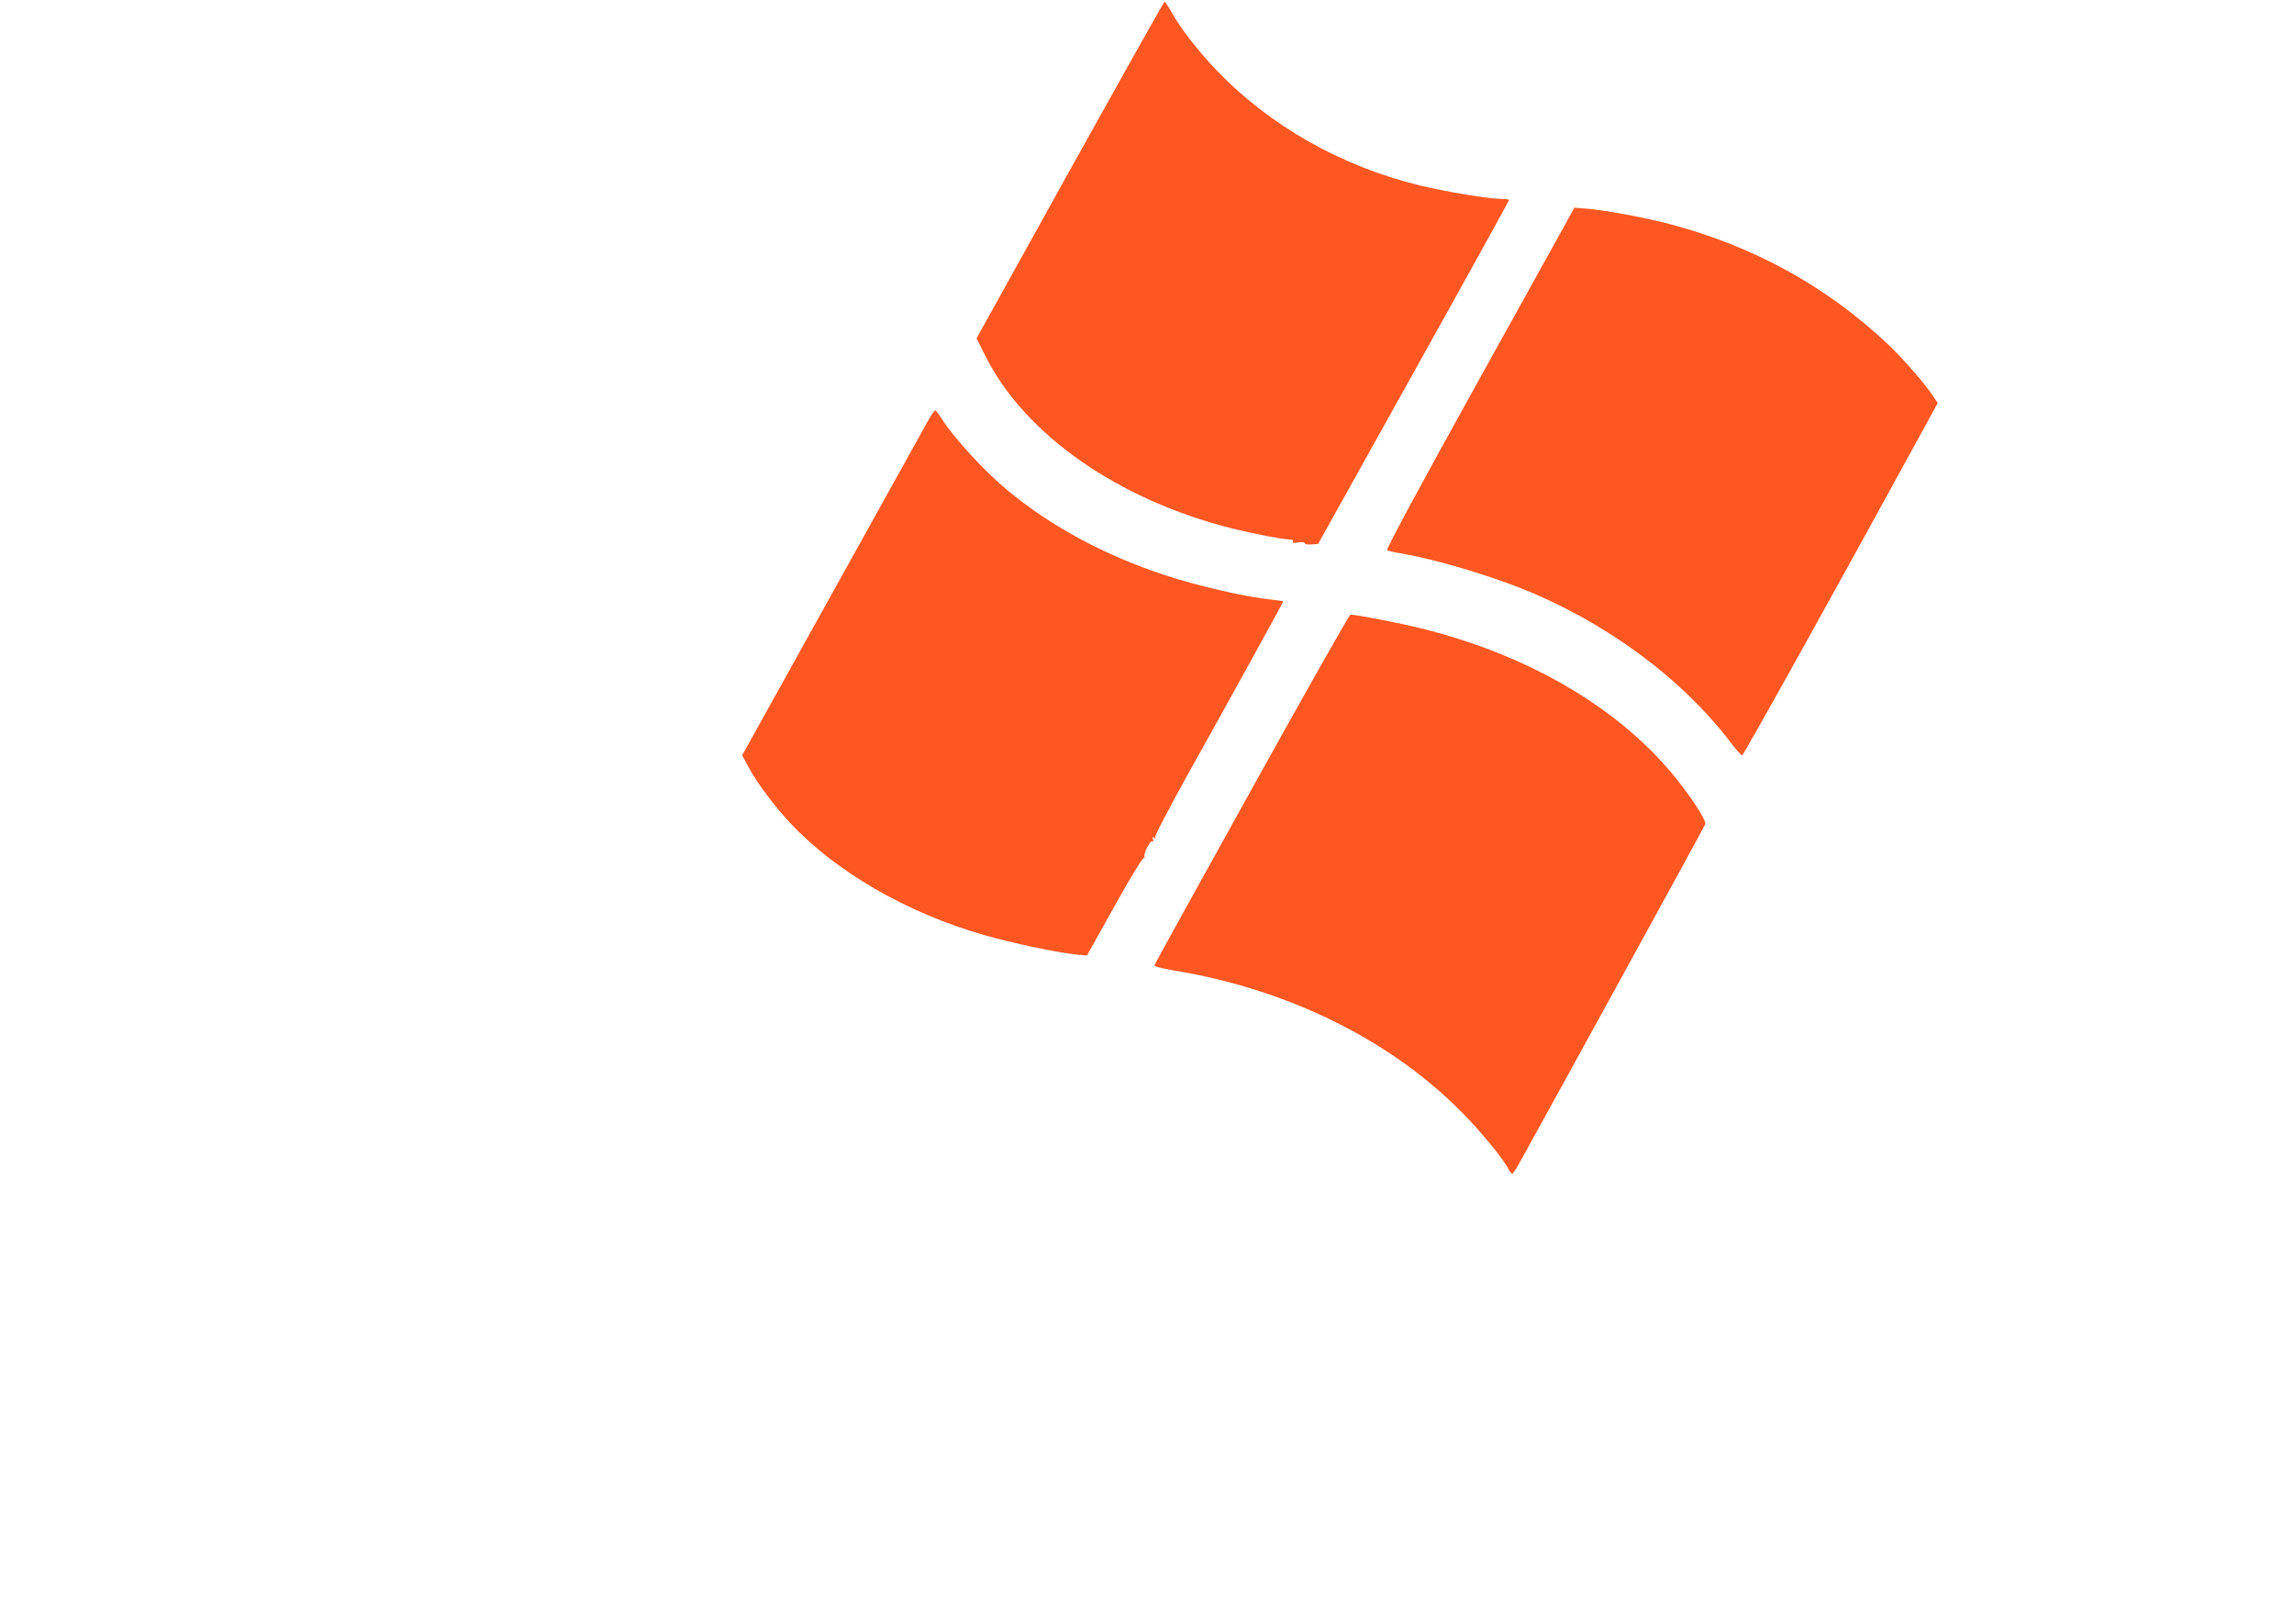 <?xml version="1.0" standalone="no"?>
<!DOCTYPE svg PUBLIC "-//W3C//DTD SVG 20010904//EN"
 "http://www.w3.org/TR/2001/REC-SVG-20010904/DTD/svg10.dtd">
<svg version="1.0" xmlns="http://www.w3.org/2000/svg"
 width="1280pt" height="906pt" viewBox="0 0 1280 906"
 preserveAspectRatio="xMidYMid meet">
<g transform="translate(0,906) scale(0.1,-0.1)"
fill="#ff5722" stroke="none">
<path d="M5970 8111 l-521 -939 50 -100 c220 -438 740 -801 1376 -961 116 -29
282 -61 317 -61 19 0 27 -4 22 -12 -5 -8 3 -9 29 -5 22 3 37 2 37 -4 0 -6 17
-9 38 -7 l37 3 532 955 c293 525 532 958 533 963 0 4 -18 7 -40 7 -72 0 -314
40 -457 75 -443 108 -840 334 -1139 647 -101 106 -200 234 -247 320 -18 32
-35 58 -39 58 -4 0 -241 -423 -528 -939z"/>
<path d="M8257 6949 c-345 -621 -524 -955 -517 -959 6 -4 44 -13 83 -19 179
-31 462 -114 662 -193 472 -187 901 -503 1177 -868 27 -36 54 -65 59 -65 7 0
526 932 991 1783 l100 183 -26 39 c-45 69 -173 215 -254 291 -342 322 -747
545 -1217 669 -133 35 -353 76 -455 85 l-75 6 -528 -952z"/>
<path d="M5176 6708 c-19 -35 -260 -468 -535 -963 l-500 -900 37 -68 c46 -85
138 -209 227 -305 255 -275 655 -507 1090 -631 150 -43 400 -96 506 -107 l64
-6 154 276 c88 158 158 273 164 269 6 -3 7 -1 3 5 -9 15 32 95 44 87 6 -4 7 1
3 11 -5 13 -3 15 7 9 9 -5 11 -4 6 3 -4 7 78 164 187 360 197 352 527 950 527
956 0 2 -30 6 -66 10 -146 15 -411 76 -596 137 -335 111 -629 269 -873 470
-130 107 -301 293 -371 403 -16 25 -32 46 -36 46 -4 0 -23 -28 -42 -62z"/>
<path d="M6985 4658 c-297 -534 -541 -977 -543 -983 -2 -8 34 -18 105 -30 626
-102 1193 -378 1593 -775 110 -109 244 -270 276 -332 8 -15 18 -28 22 -28 5 0
32 44 61 98 30 53 269 489 532 967 263 479 481 877 484 886 8 21 -89 167 -188
286 -316 376 -814 663 -1400 807 -120 30 -358 76 -392 76 -6 0 -253 -437 -550
-972z"/>
</g>
</svg>
